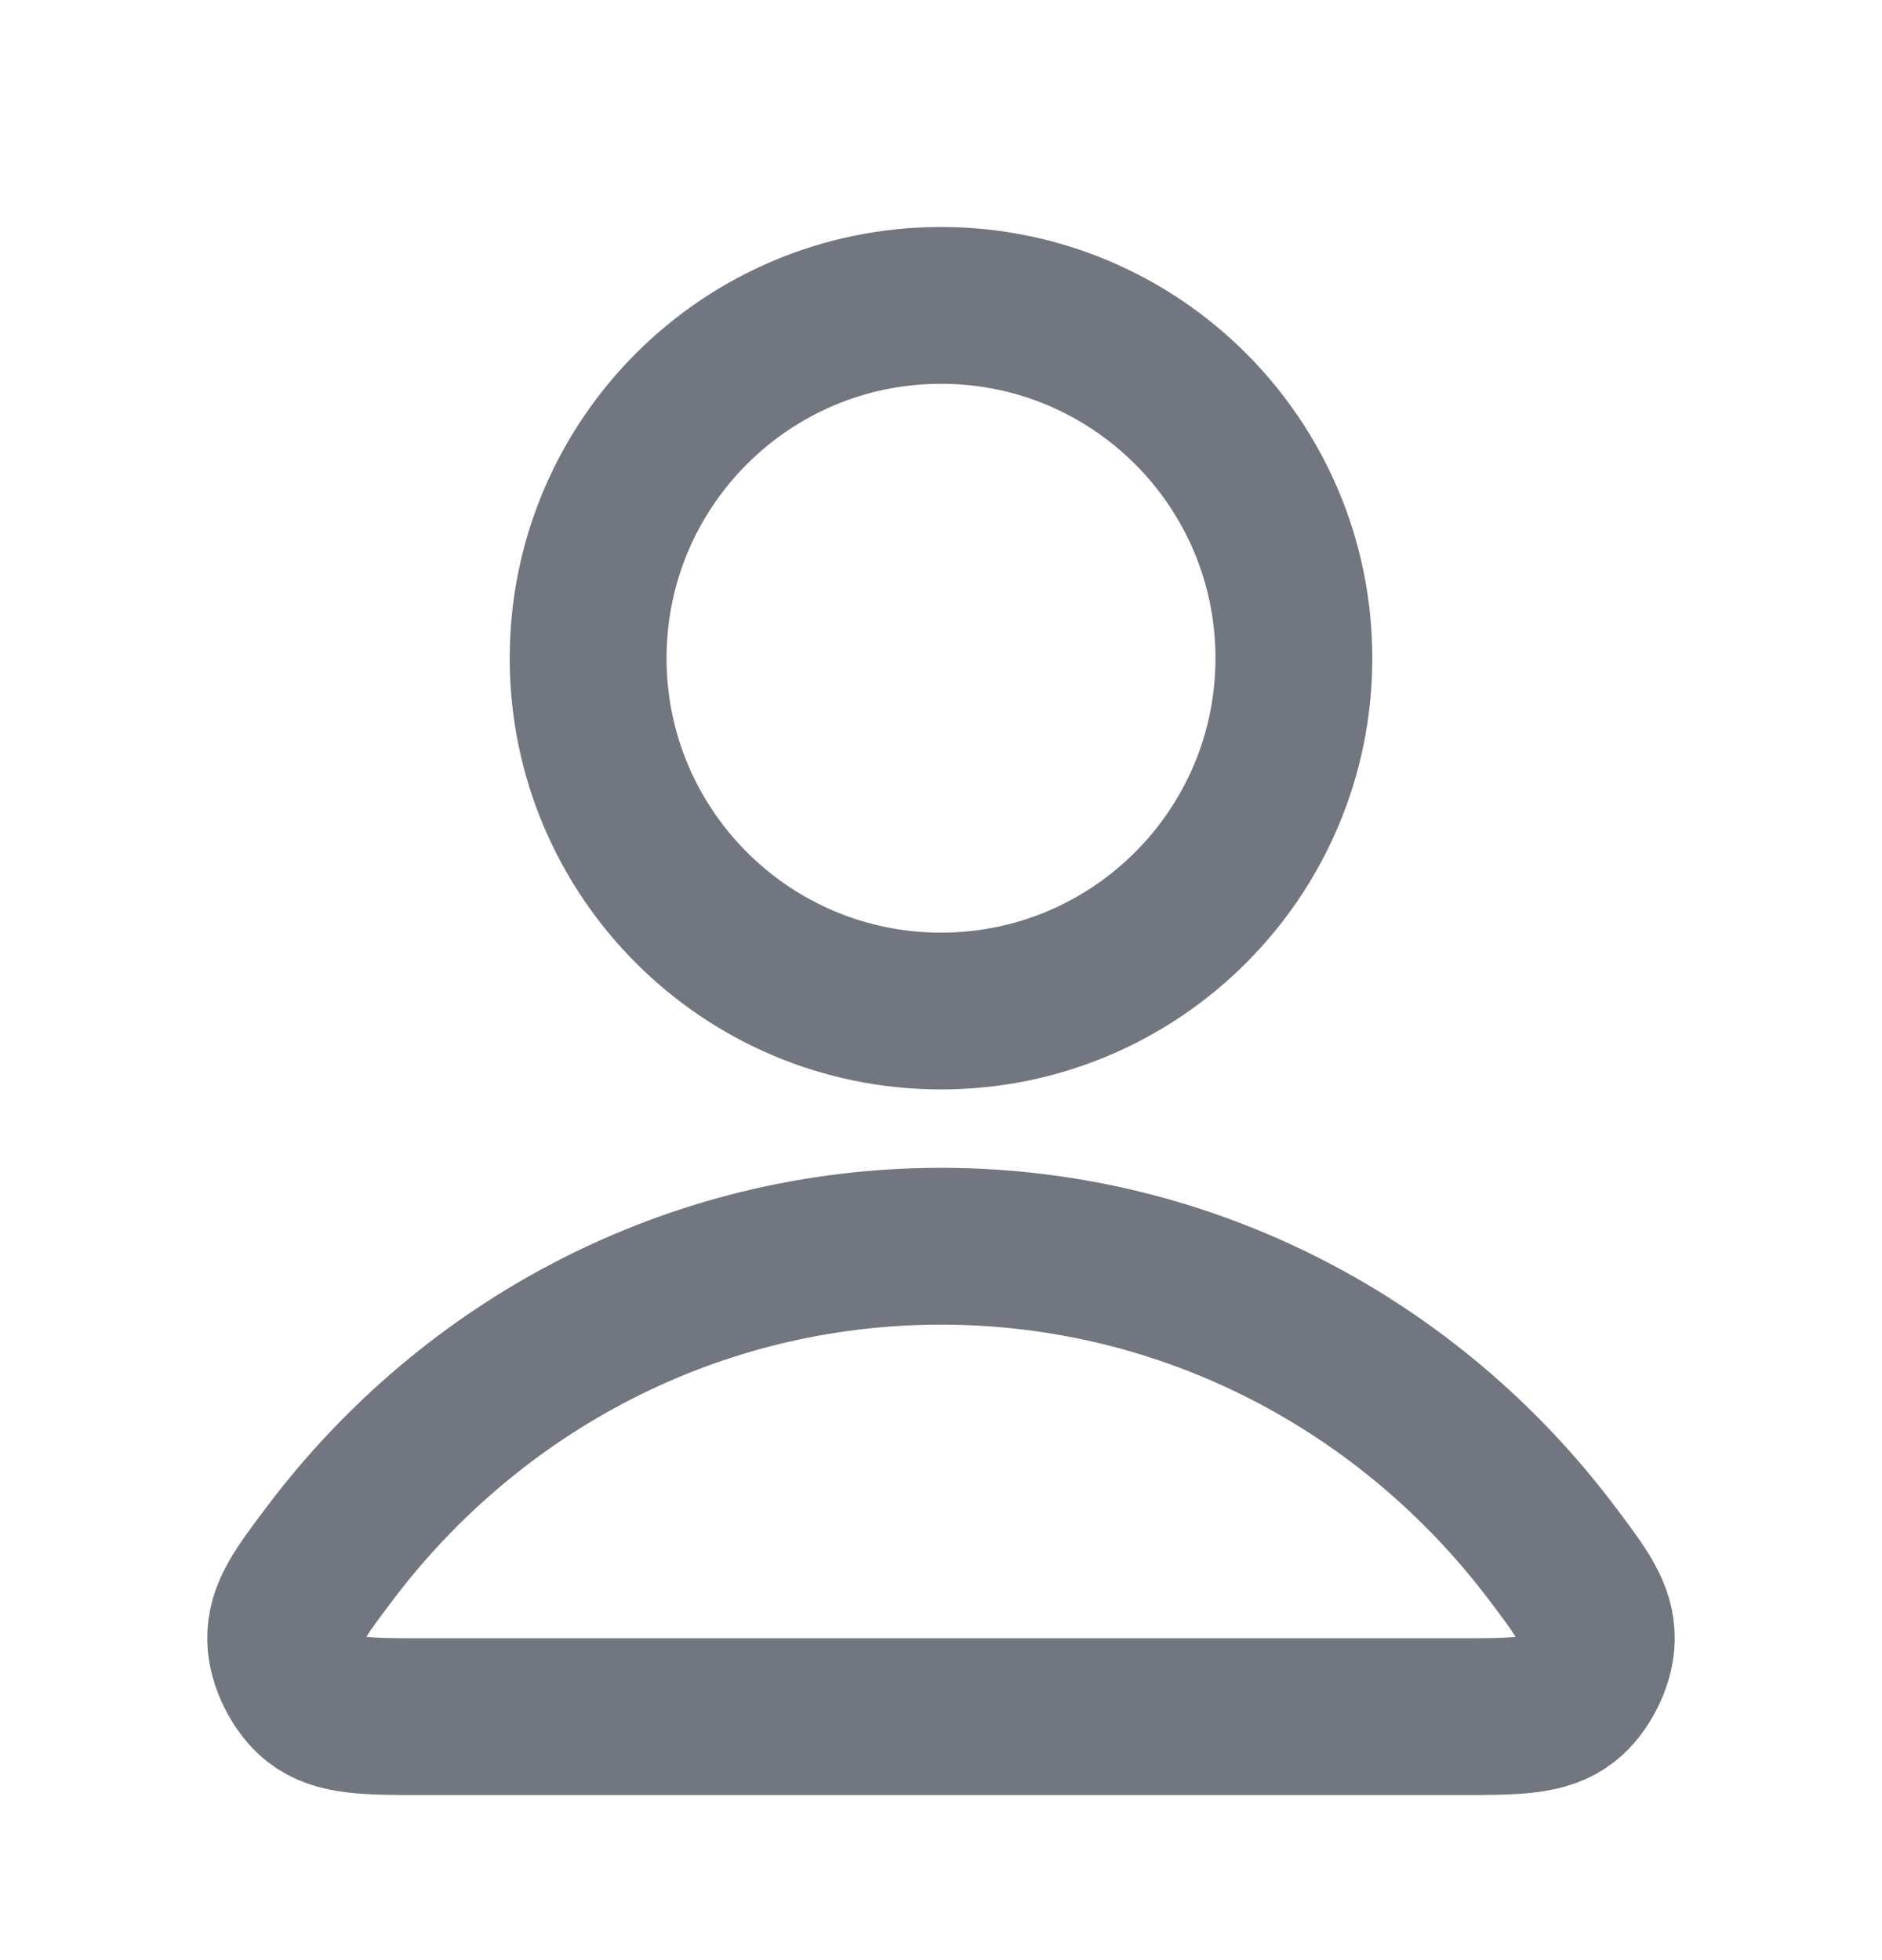 <svg width="24" height="25" viewBox="0 0 24 25" fill="none" xmlns="http://www.w3.org/2000/svg">
<path d="M12 15.895C8.83 15.895 6.011 17.425 4.216 19.8C3.83 20.312 3.636 20.567 3.643 20.913C3.648 21.18 3.815 21.516 4.025 21.681C4.297 21.895 4.674 21.895 5.427 21.895H18.573C19.326 21.895 19.703 21.895 19.974 21.681C20.184 21.516 20.352 21.18 20.357 20.913C20.363 20.567 20.17 20.312 19.784 19.8C17.989 17.425 15.17 15.895 12 15.895Z" stroke="#717680" stroke-width="2" stroke-linecap="round" stroke-linejoin="round"/>
<path d="M12 12.895C14.485 12.895 16.5 10.88 16.5 8.395C16.5 5.909 14.485 3.895 12 3.895C9.515 3.895 7.5 5.909 7.5 8.395C7.5 10.88 9.515 12.895 12 12.895Z" stroke="#717680" stroke-width="2" stroke-linecap="round" stroke-linejoin="round"/>
</svg>
